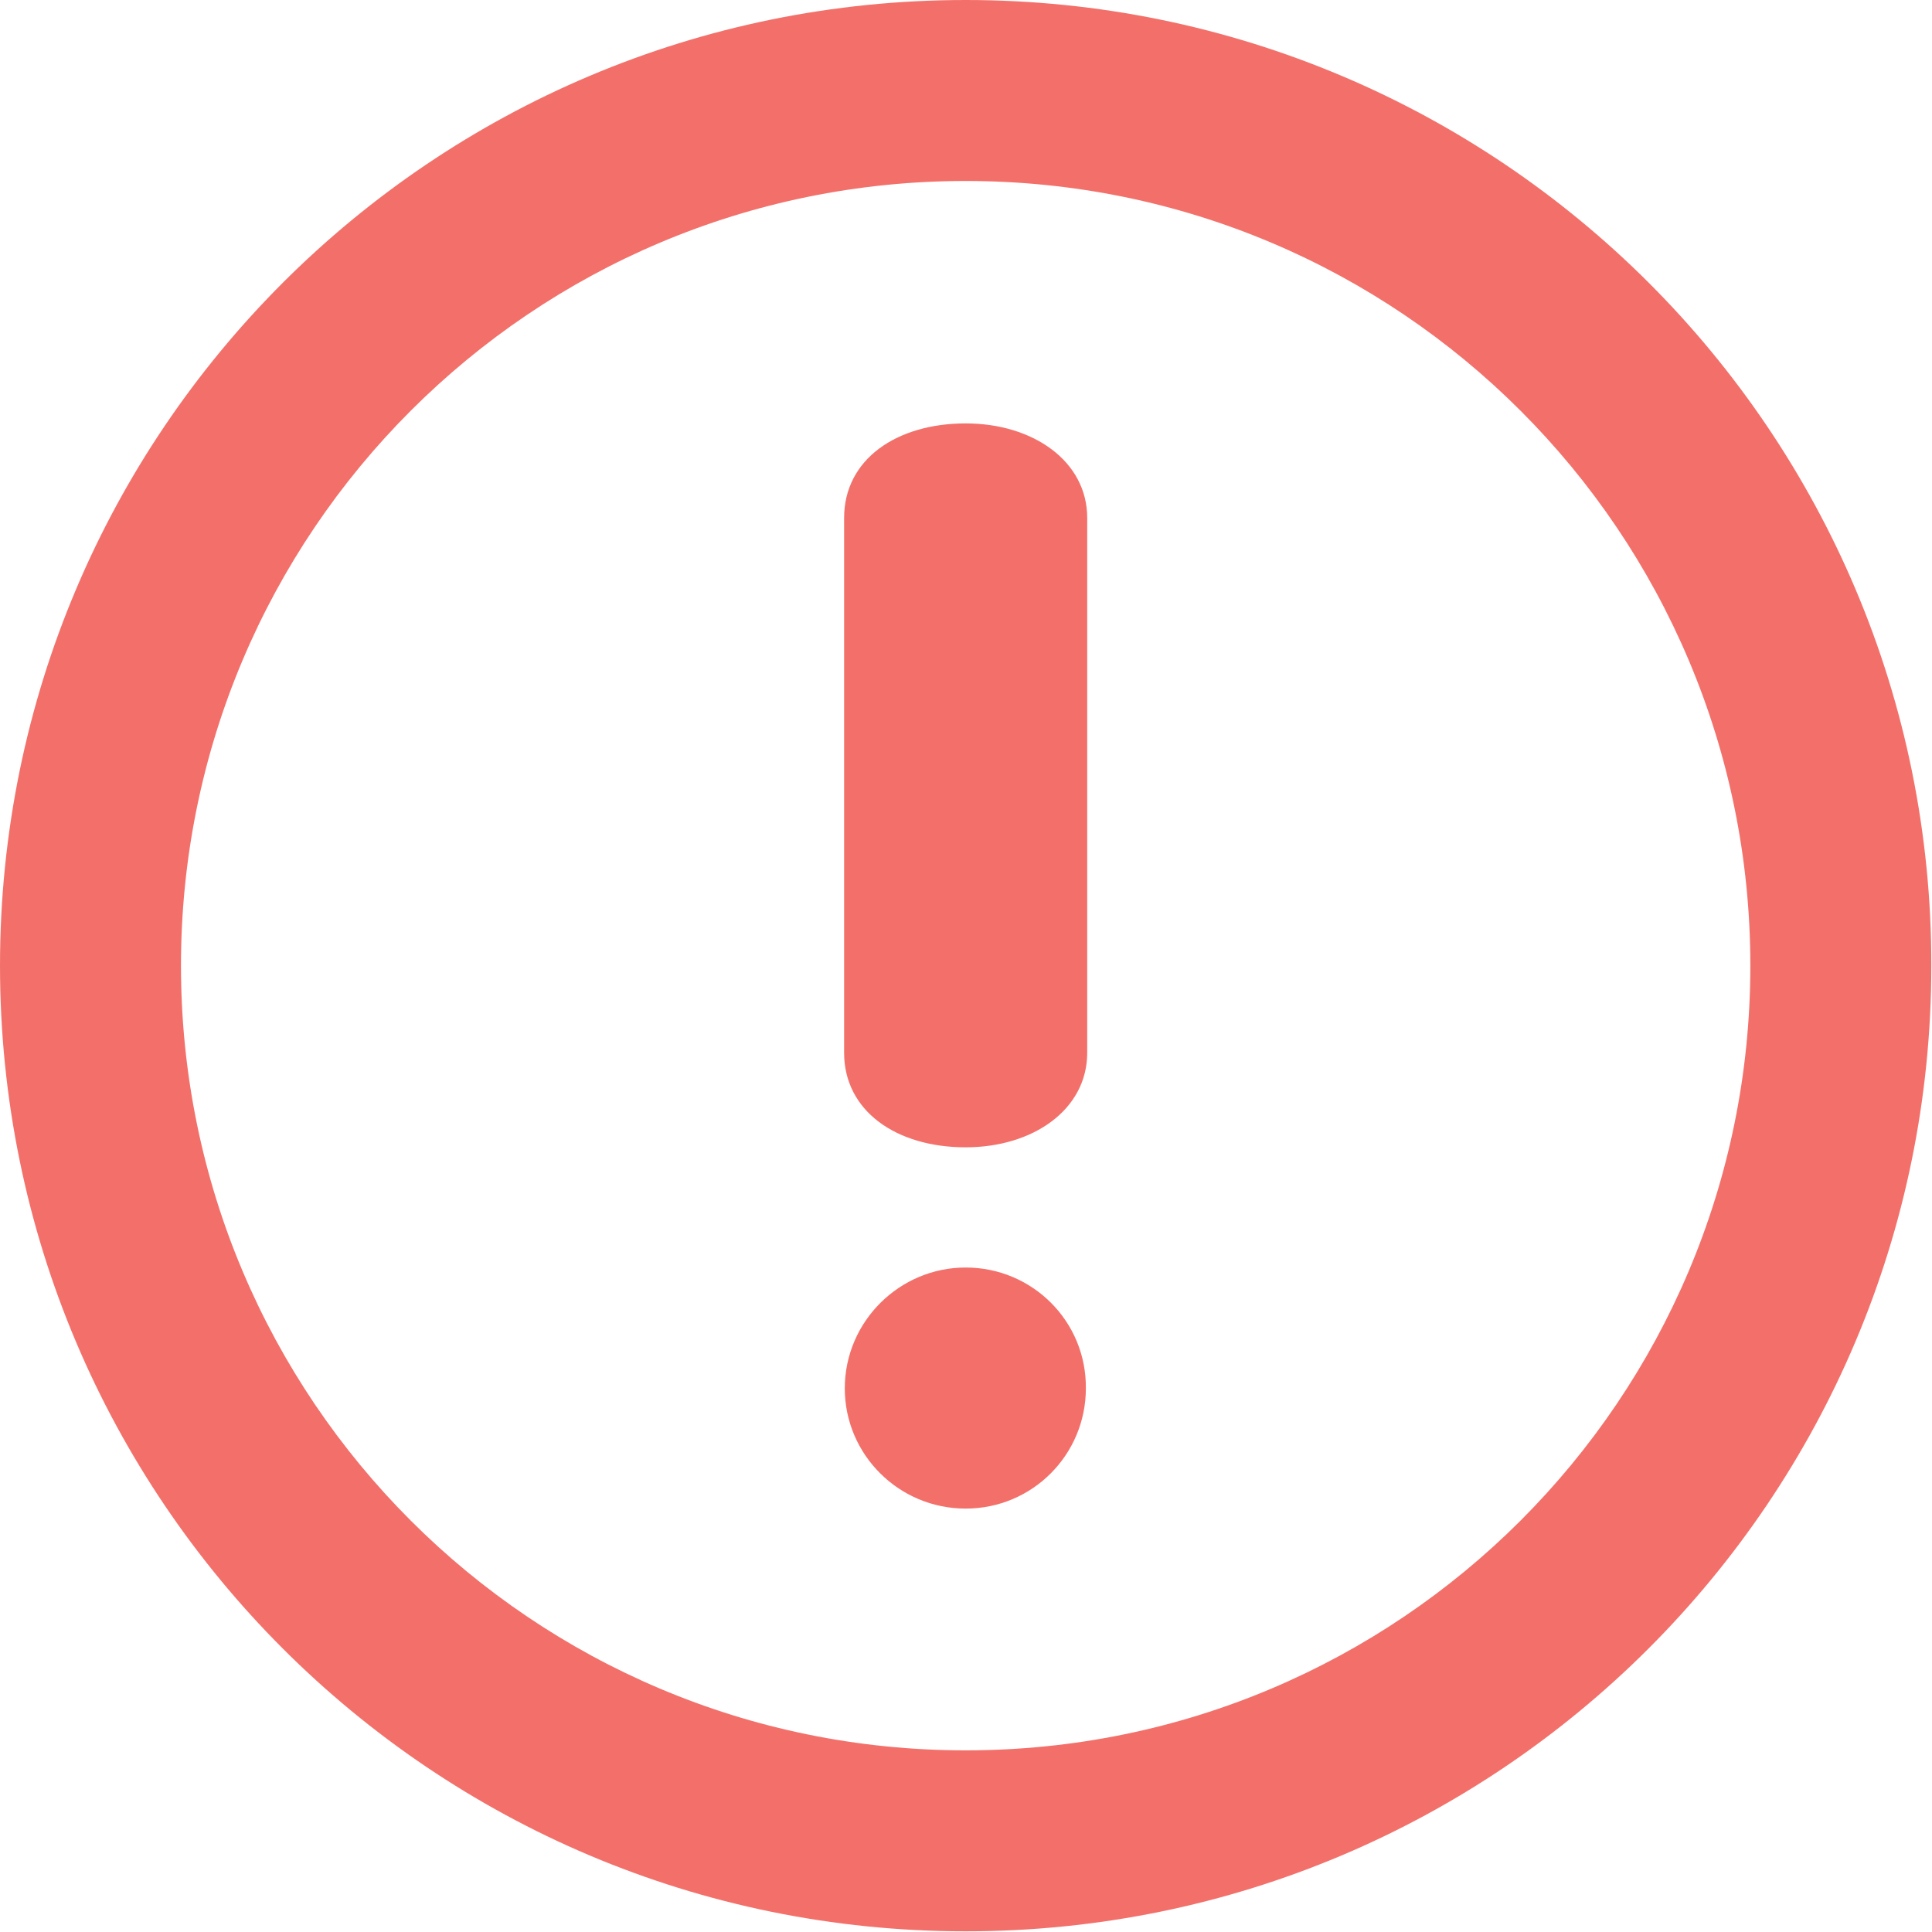 <?xml version="1.0" encoding="utf-8"?>
<!-- Generator: Adobe Illustrator 23.0.2, SVG Export Plug-In . SVG Version: 6.00 Build 0)  -->
<svg version="1.1" id="Layer_1" xmlns="http://www.w3.org/2000/svg" xmlns:xlink="http://www.w3.org/1999/xlink" x="0px" y="0px"
	 viewBox="0 0 286.1 286.1" style="enable-background:new 0 0 286.1 286.1;" xml:space="preserve">
<style type="text/css">
	.st0{fill:#F3706A;}
</style>
<g>
	<path class="st0" d="M143,0C64,0,0,64,0,143c0,79,64,143,143,143c79,0,143-64,143-143C286.1,64,222,0,143,0z M143,259.2
		c-64.2,0-116.2-52-116.2-116.2S78.8,26.8,143,26.8s116.2,52,116.2,116.2S207.2,259.2,143,259.2z M143,62.7c-10.2,0-18,5.3-18,14
		v79.2c0,8.6,7.7,14,18,14c10,0,18-5.6,18-14V76.7C161,68.3,153,62.7,143,62.7z M143,187.7c-9.8,0-17.9,8-17.9,17.9
		c0,9.8,8,17.8,17.9,17.8s17.8-8,17.8-17.8C160.9,195.7,152.9,187.7,143,187.7z"/>
</g>
</svg>
